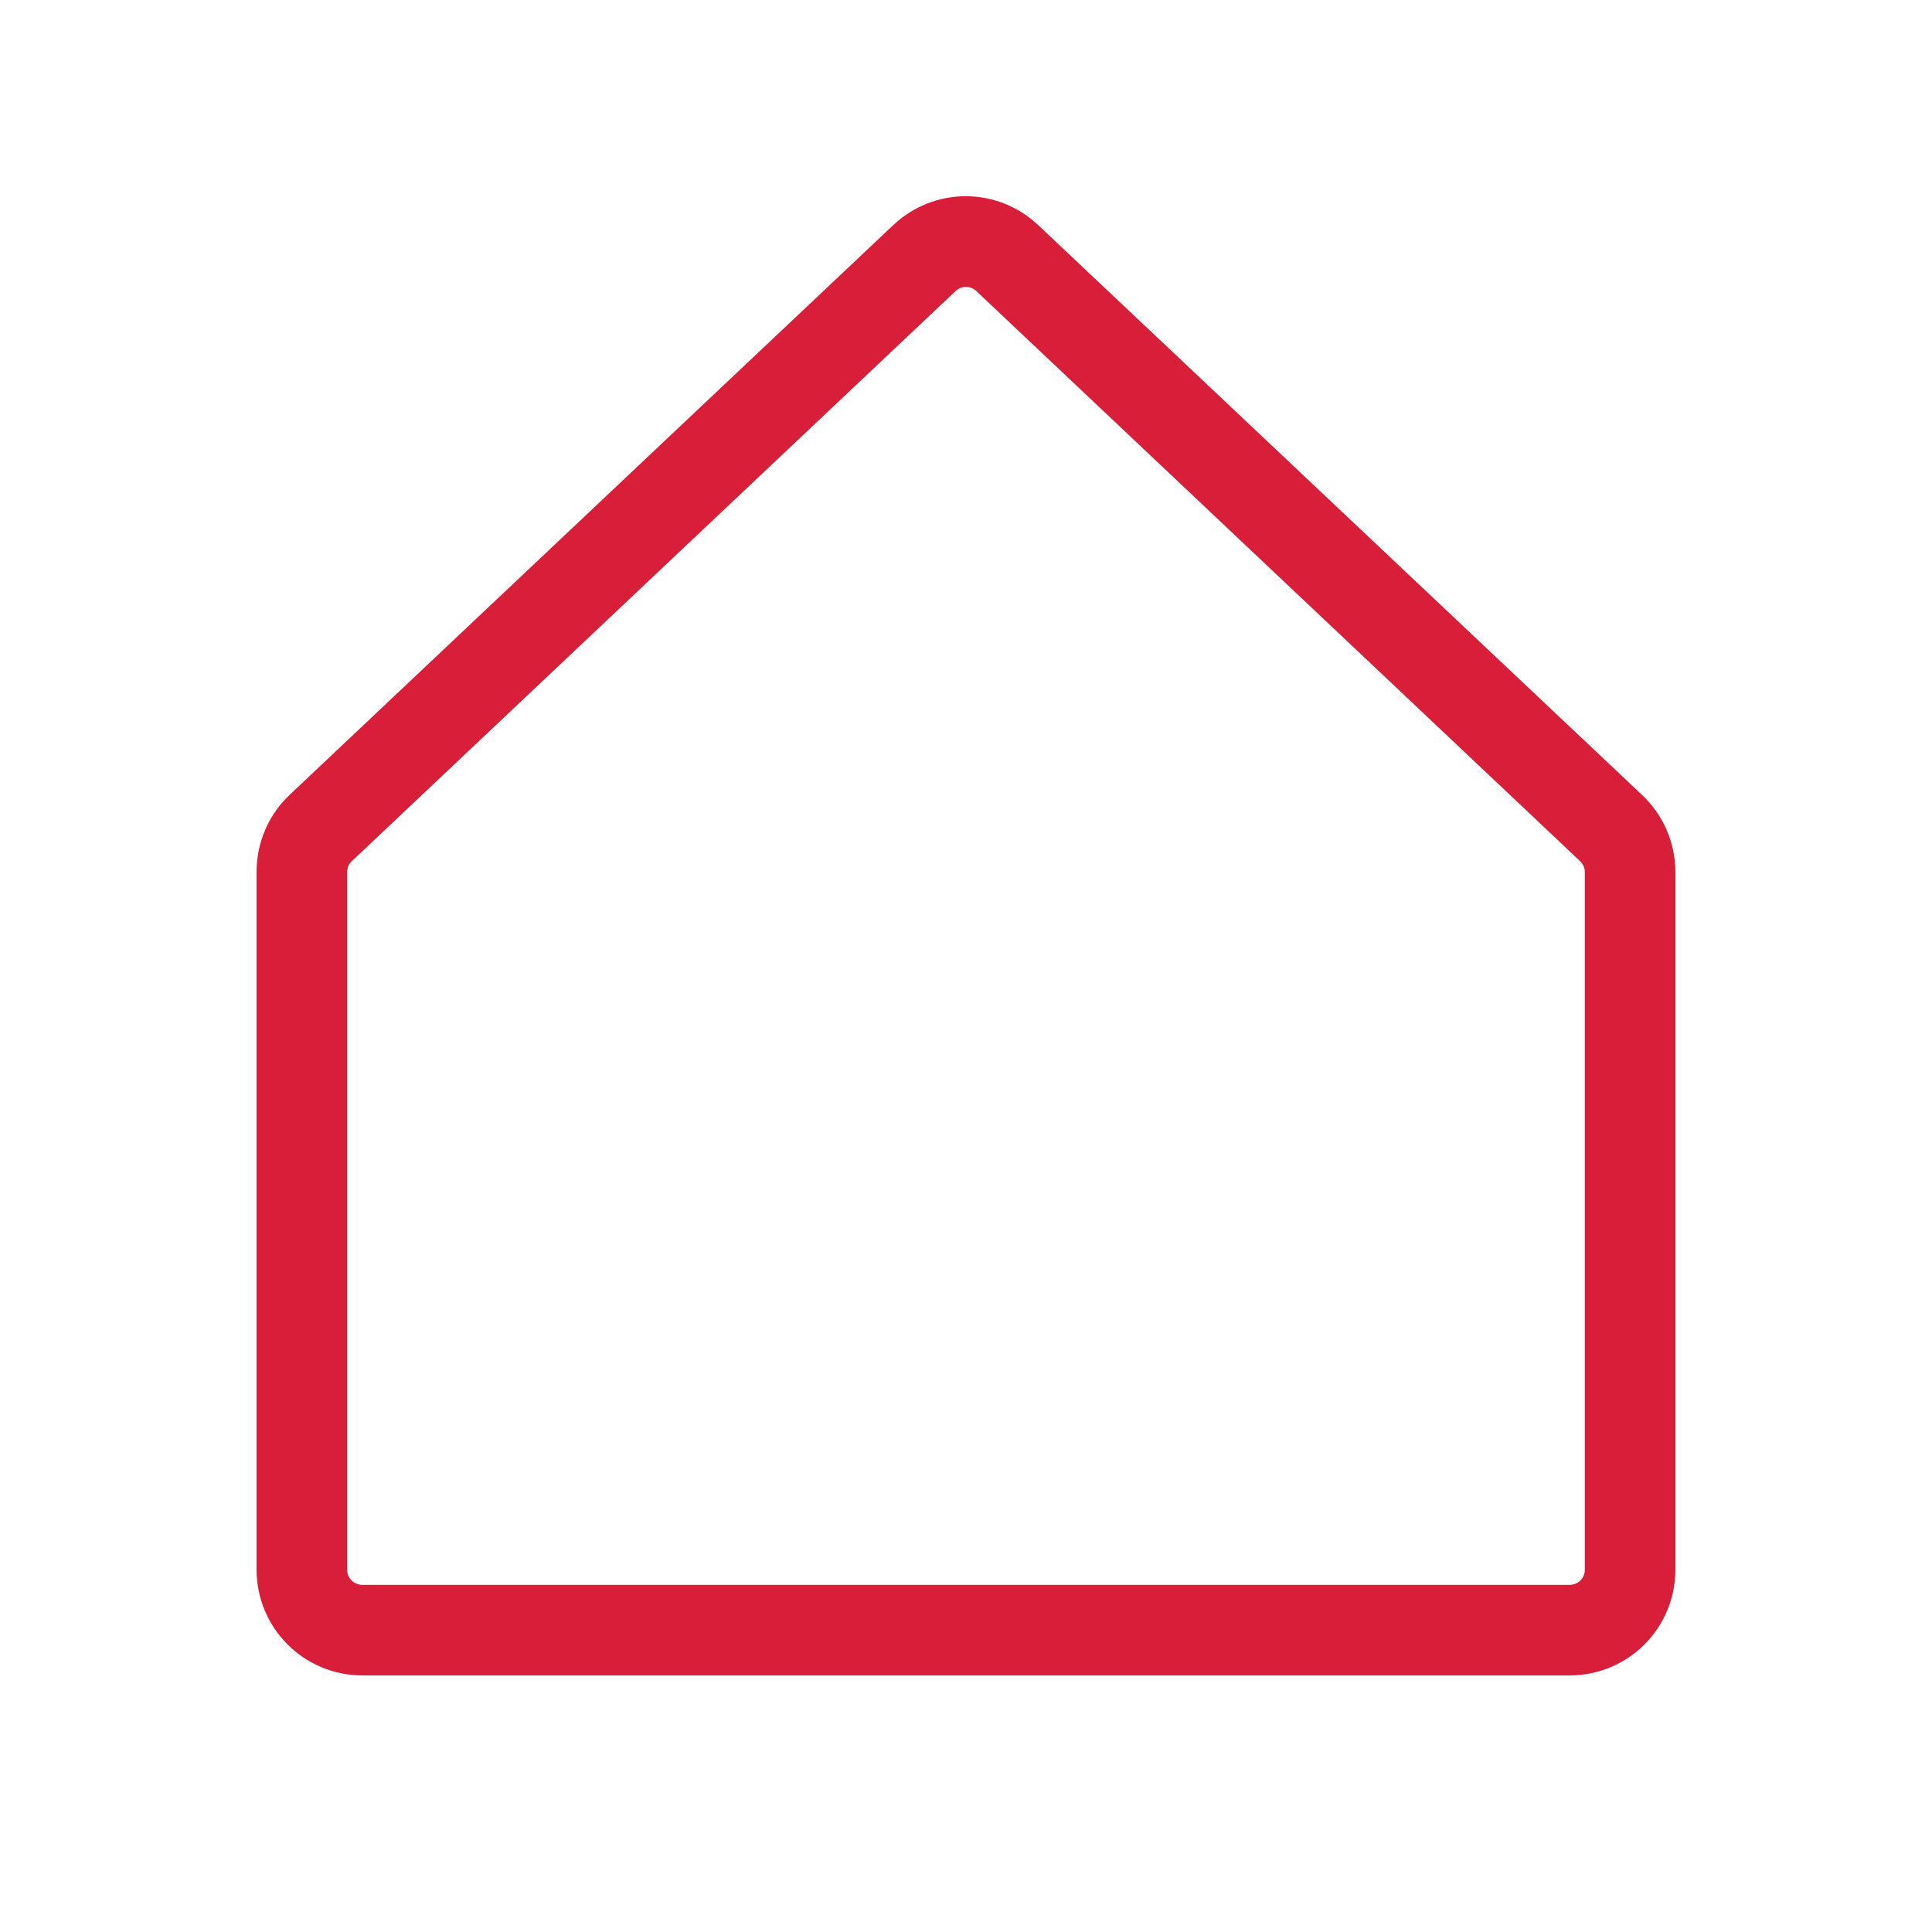 <svg width="32" height="32" viewBox="0 0 32 32" fill="none" xmlns="http://www.w3.org/2000/svg">
<path d="M27.184 13.154L17.184 3.717L17.172 3.707C16.851 3.413 16.431 3.25 15.996 3.25C15.56 3.25 15.14 3.413 14.819 3.707L14.807 3.717L4.808 13.155C4.631 13.32 4.49 13.519 4.394 13.741C4.298 13.963 4.249 14.202 4.25 14.444V26C4.25 26.464 4.434 26.909 4.763 27.237C5.091 27.566 5.536 27.75 6 27.75H26C26.464 27.75 26.909 27.566 27.238 27.237C27.566 26.909 27.75 26.464 27.75 26V14.444C27.75 14.201 27.699 13.961 27.602 13.739C27.504 13.518 27.362 13.318 27.184 13.154ZM26.25 26C26.25 26.066 26.224 26.13 26.177 26.177C26.13 26.224 26.066 26.25 26 26.25H6C5.934 26.25 5.87 26.224 5.823 26.177C5.776 26.13 5.75 26.066 5.75 26V14.444C5.75 14.409 5.757 14.374 5.771 14.343C5.785 14.311 5.806 14.282 5.831 14.259L5.843 14.249L15.835 4.814C15.881 4.774 15.939 4.752 15.999 4.752C16.06 4.752 16.118 4.774 16.164 4.814L26.157 14.25L26.168 14.26C26.193 14.283 26.214 14.312 26.228 14.344C26.243 14.376 26.25 14.41 26.25 14.445V26Z" fill="#D81E39"/>
</svg>
